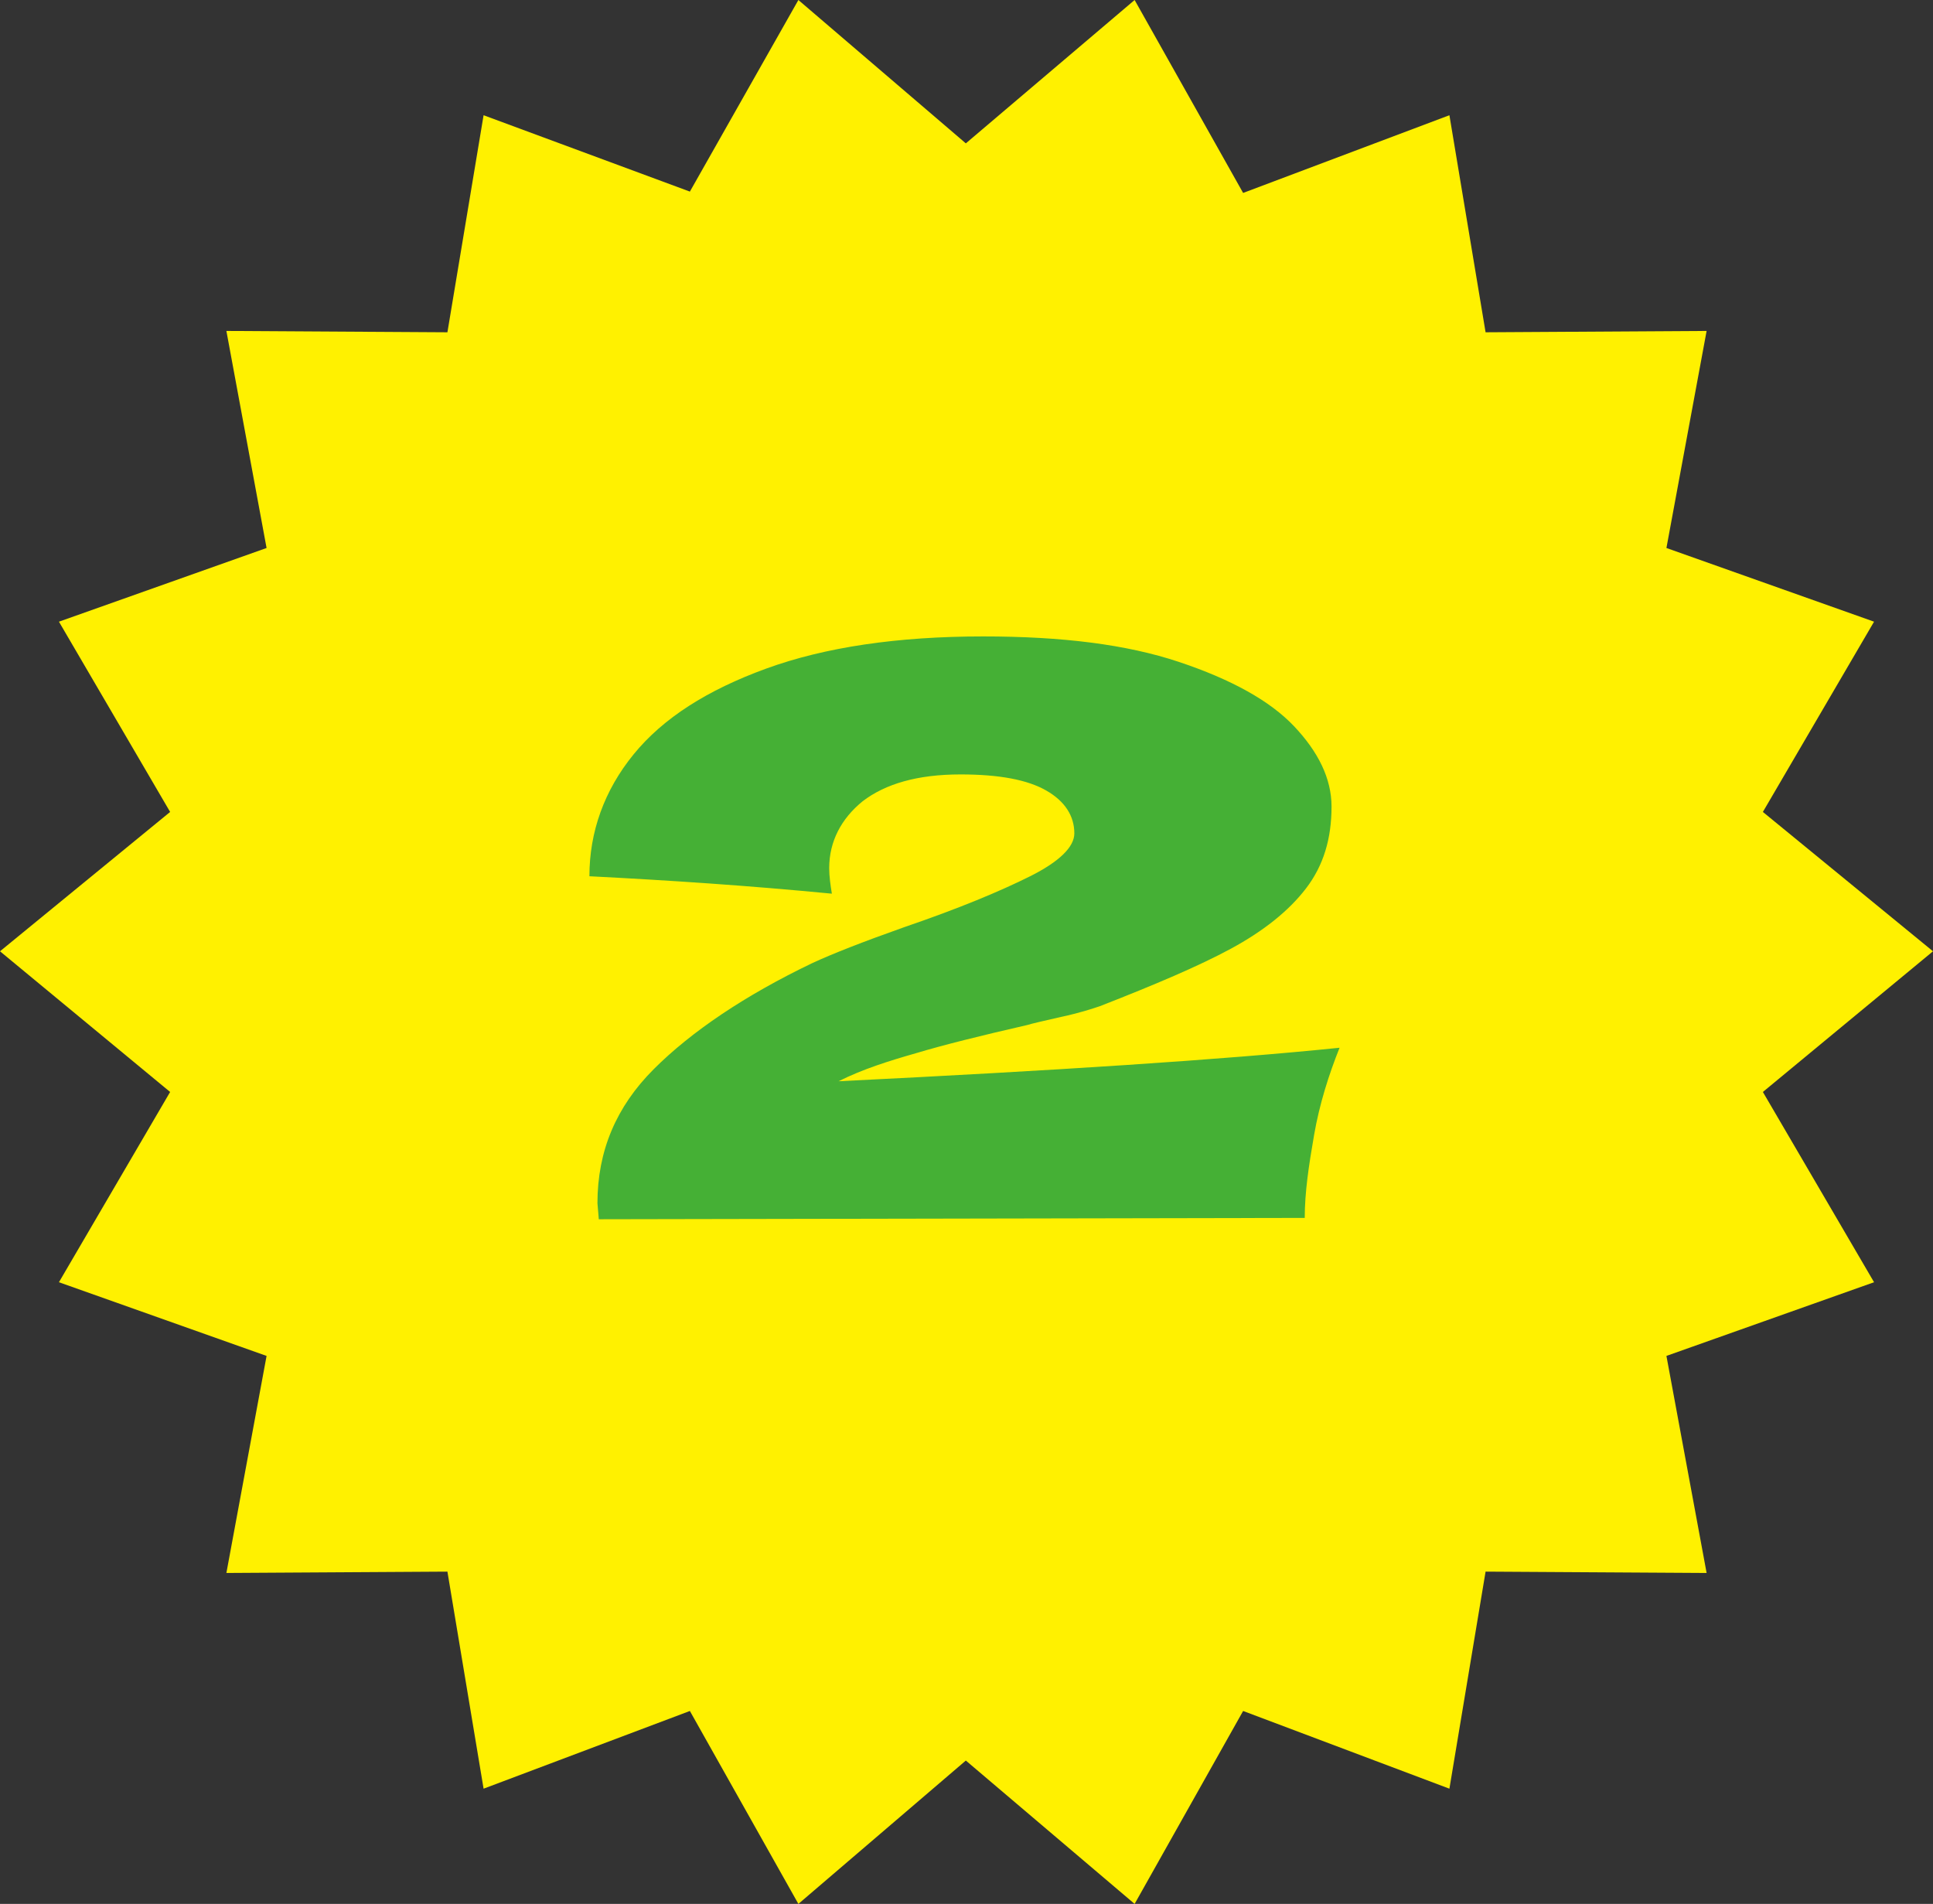 <?xml version="1.0" encoding="utf-8"?>
<!-- Generator: Adobe Illustrator 29.3.1, SVG Export Plug-In . SVG Version: 9.03 Build 55982)  -->
<svg version="1.1" id="レイヤー_1" xmlns="http://www.w3.org/2000/svg" xmlns:xlink="http://www.w3.org/1999/xlink" x="0px"
	 y="0px" viewBox="0 0 144.3 142.1" style="enable-background:new 0 0 144.3 142.1;" xml:space="preserve">
<rect x="0" y="0" width="144.3" height="142.1" fill="#333333" stroke="none"/>
<style type="text/css">
	.ドロップシャドウ{fill:none;}
	.光彩_x0020_外側_x0020_5_x0020_pt{fill:none;}
	.青のネオン{fill:none;stroke:#8AACDA;stroke-width:7;stroke-linecap:round;stroke-linejoin:round;}
	.クロムハイライト{fill:url(#SVGID_1_);stroke:#FFFFFF;stroke-width:0.363;stroke-miterlimit:1;}
	.ジャイブ_GS{fill:#FFDD00;}
	.Alyssa_GS{fill:#A6D0E4;}
	.st0{fill:#FFF100;}
	.st1{fill:#45B035;}
</style>
<linearGradient id="SVGID_1_" gradientUnits="userSpaceOnUse" x1="72.14" y1="71.037" x2="72.14" y2="70.037">
	<stop  offset="0" style="stop-color:#656565"/>
	<stop  offset="0.618" style="stop-color:#1B1B1B"/>
	<stop  offset="0.629" style="stop-color:#545454"/>
	<stop  offset="0.983" style="stop-color:#3E3E3E"/>
</linearGradient>
<g>
	<g>
		<polygon class="st0" points="139.9,95.7 124.4,101.2 127.4,117.4 110.9,117.3 108.2,133.5 92.8,127.7 84.7,142.1 72.1,131.4 
			59.6,142.1 51.5,127.7 36.1,133.5 33.4,117.3 16.9,117.4 19.9,101.2 4.4,95.7 12.7,81.5 0,71 12.7,60.6 4.4,46.4 19.9,40.9 
			16.9,24.7 33.4,24.8 36.1,8.6 51.5,14.3 59.6,0 72.1,10.7 84.7,0 92.8,14.4 108.2,8.6 110.9,24.8 127.4,24.7 124.4,40.9 
			139.9,46.4 131.6,60.6 144.3,71 131.6,81.5 		"/>
	</g>
	<g>
		<g>
			<path class="st1" d="M100,78.2c-0.8,2-1.5,4.2-1.9,6.5c-0.4,2.3-0.7,4.3-0.7,6.2L44.7,91l-0.1-1.2c0-3.9,1.4-7.2,4.2-10
				c2.8-2.8,6.8-5.5,11.8-7.9c1.5-0.7,3.8-1.6,6.9-2.7c4.1-1.4,7.2-2.7,9.4-3.8c2.2-1.1,3.3-2.2,3.3-3.2c0-1.3-0.7-2.4-2.1-3.2
				c-1.4-0.8-3.5-1.2-6.4-1.2c-3.2,0-5.6,0.7-7.3,2c-1.6,1.3-2.5,3-2.5,5c0,0.6,0.1,1.3,0.2,1.9c-6.2-0.6-12.2-1-18.1-1.3
				c0-3.3,1.1-6.4,3.3-9.1c2.2-2.7,5.5-4.8,9.9-6.4c4.4-1.6,9.8-2.4,16.2-2.4c5.9,0,10.7,0.6,14.6,1.9c3.9,1.3,6.8,2.9,8.6,4.8
				c1.8,1.9,2.8,3.9,2.8,6c0,2.4-0.6,4.4-1.9,6.1c-1.3,1.7-3.2,3.2-5.6,4.5c-2.4,1.3-5.7,2.7-9.8,4.3c-0.6,0.2-1.5,0.5-2.9,0.8
				c-1.3,0.3-2.2,0.5-2.5,0.6c-3.5,0.8-6.3,1.5-8.3,2.1c-2.1,0.6-4,1.2-5.8,2.1C78.8,79.9,91.2,79.1,100,78.2z"/>
		</g>
	</g>
</g>
</svg>
